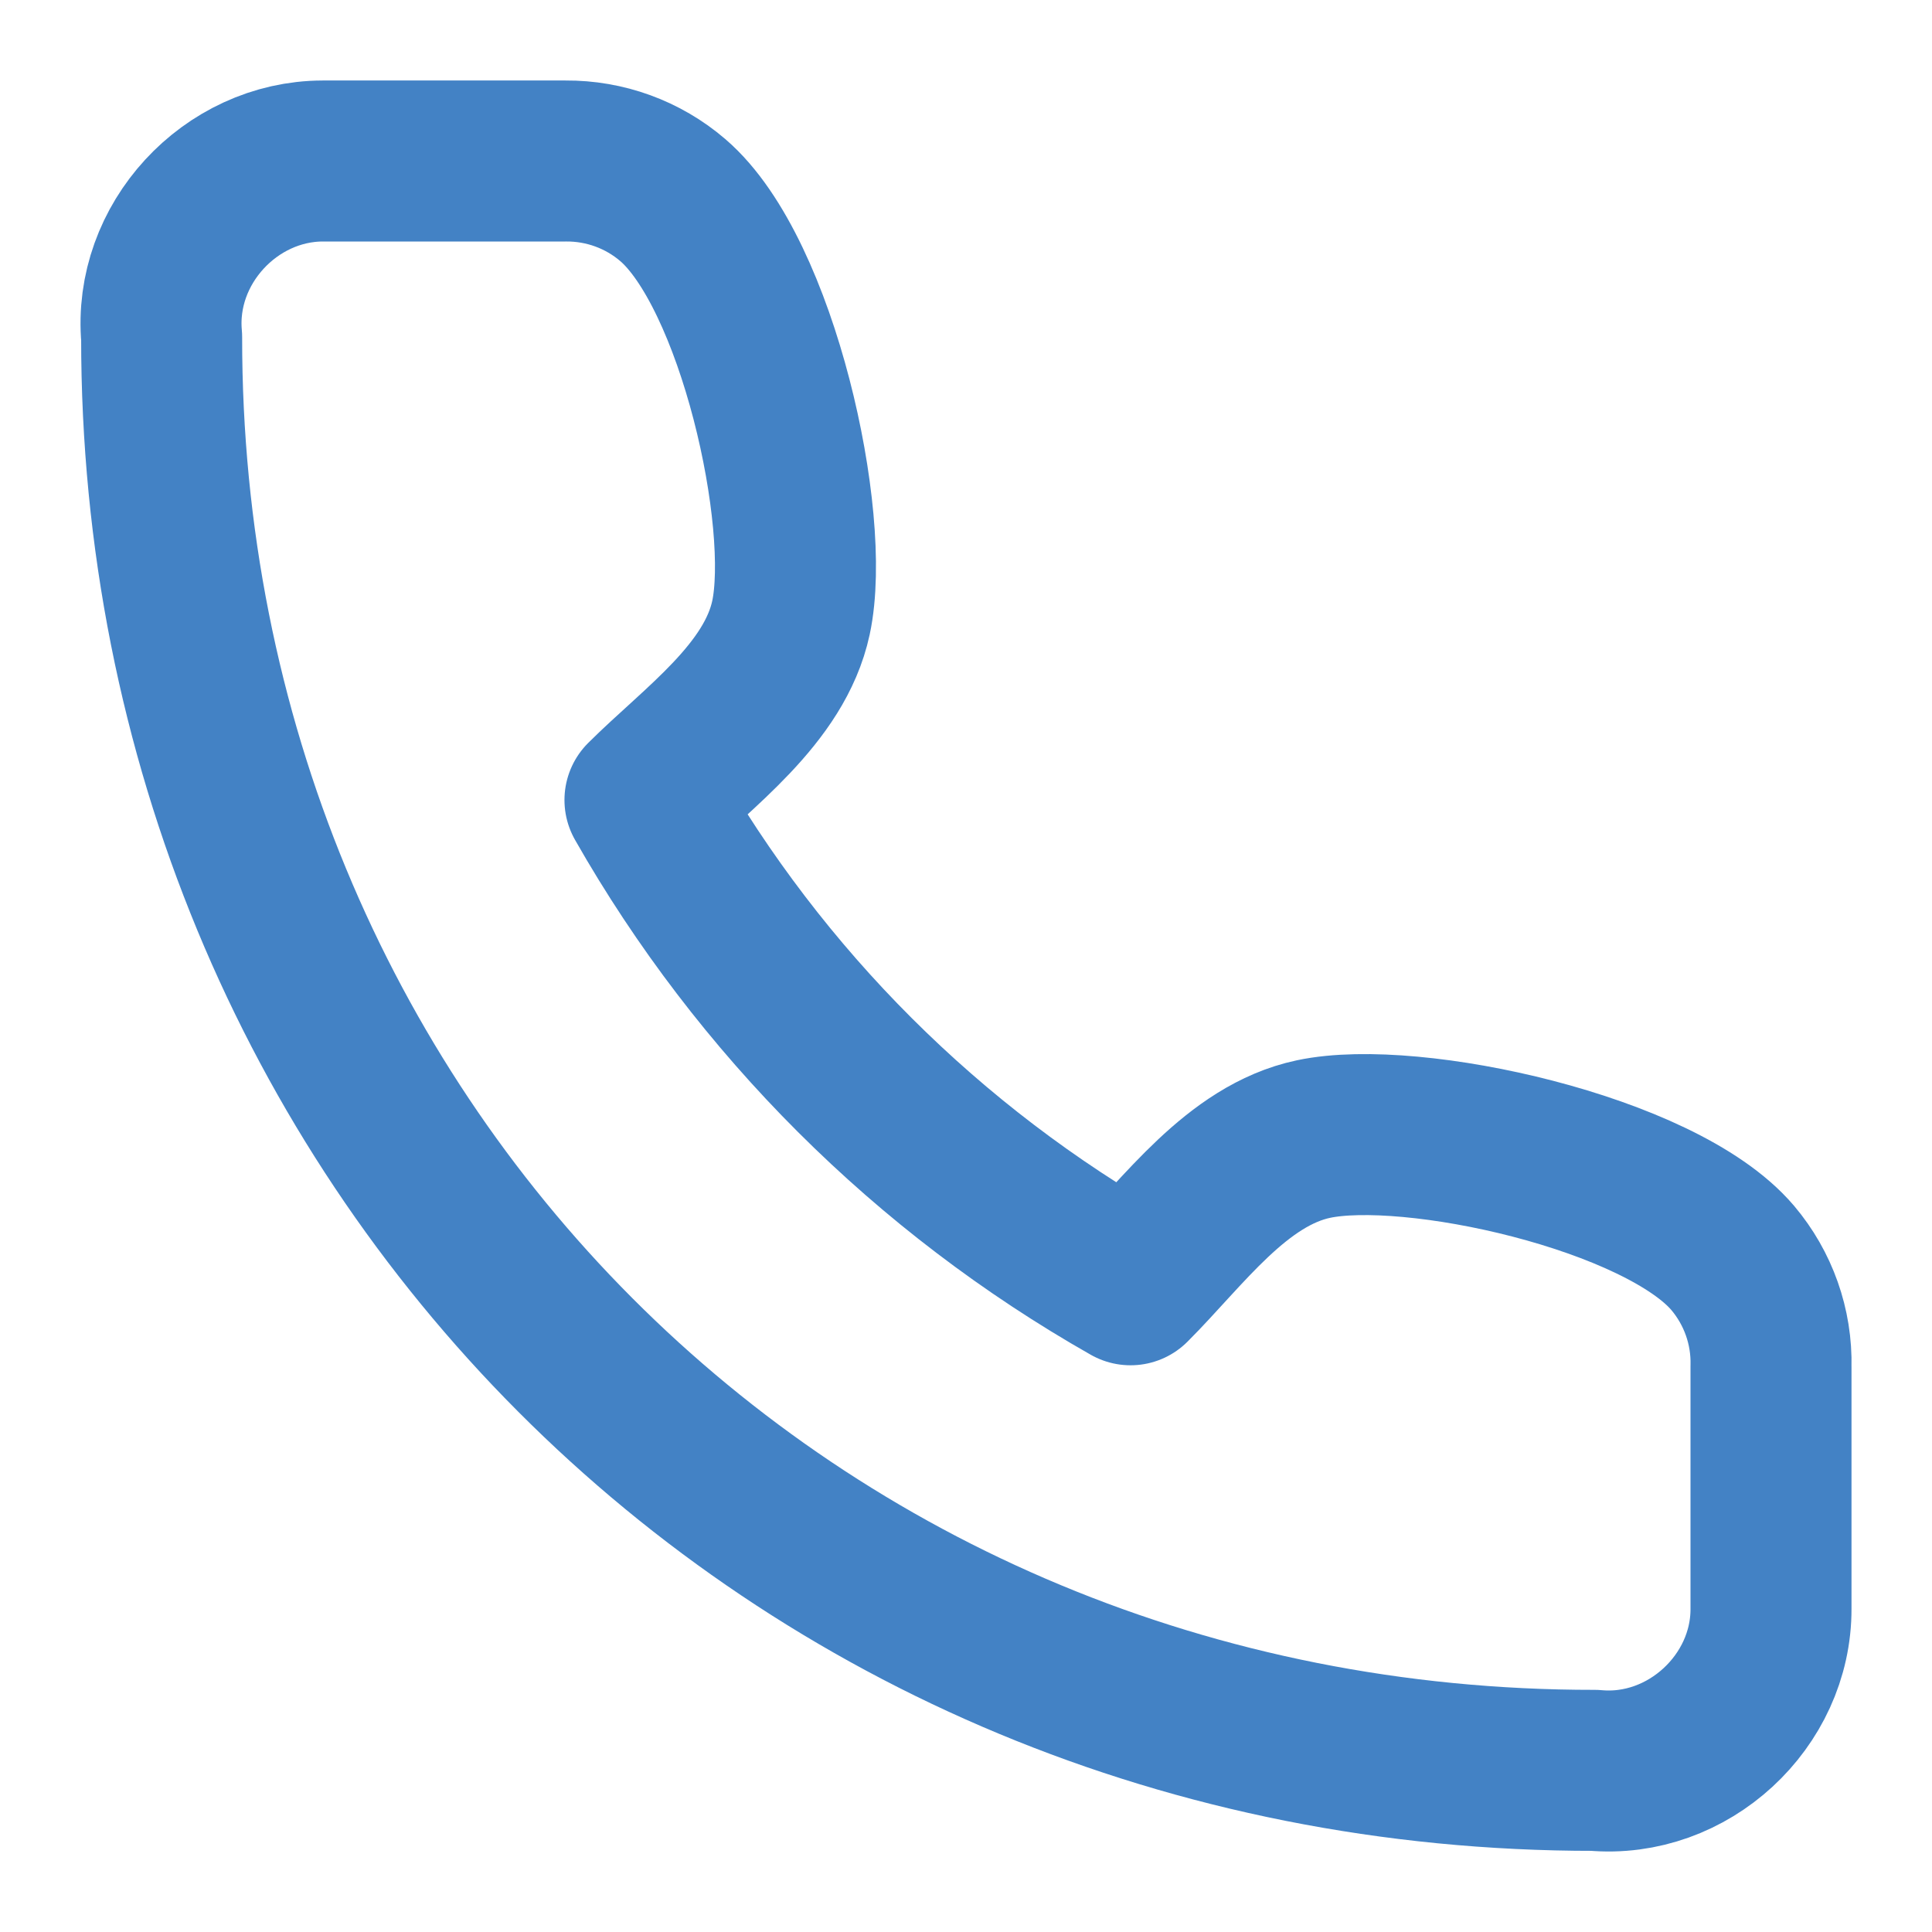 <?xml version="1.0" encoding="UTF-8"?> <svg xmlns="http://www.w3.org/2000/svg" width="12" height="12" viewBox="0 0 12 12" fill="none"><path d="M11 9.992V8.487C11.006 8.241 10.921 8.001 10.762 7.813C10.312 7.284 8.77 6.945 8.158 7.075C7.682 7.176 7.348 7.655 7.022 7.98C5.764 7.266 4.721 6.226 4.006 4.969C4.332 4.644 4.811 4.311 4.913 3.836C5.043 3.227 4.705 1.694 4.179 1.243C3.994 1.084 3.757 0.998 3.513 1H2.005C1.43 1.001 0.952 1.516 1.004 2.094C1 7.075 4.889 11 9.904 10.996C10.485 11.049 11.002 10.568 11 9.992Z" stroke="#4382C5" stroke-linecap="round" stroke-linejoin="round"></path></svg> 